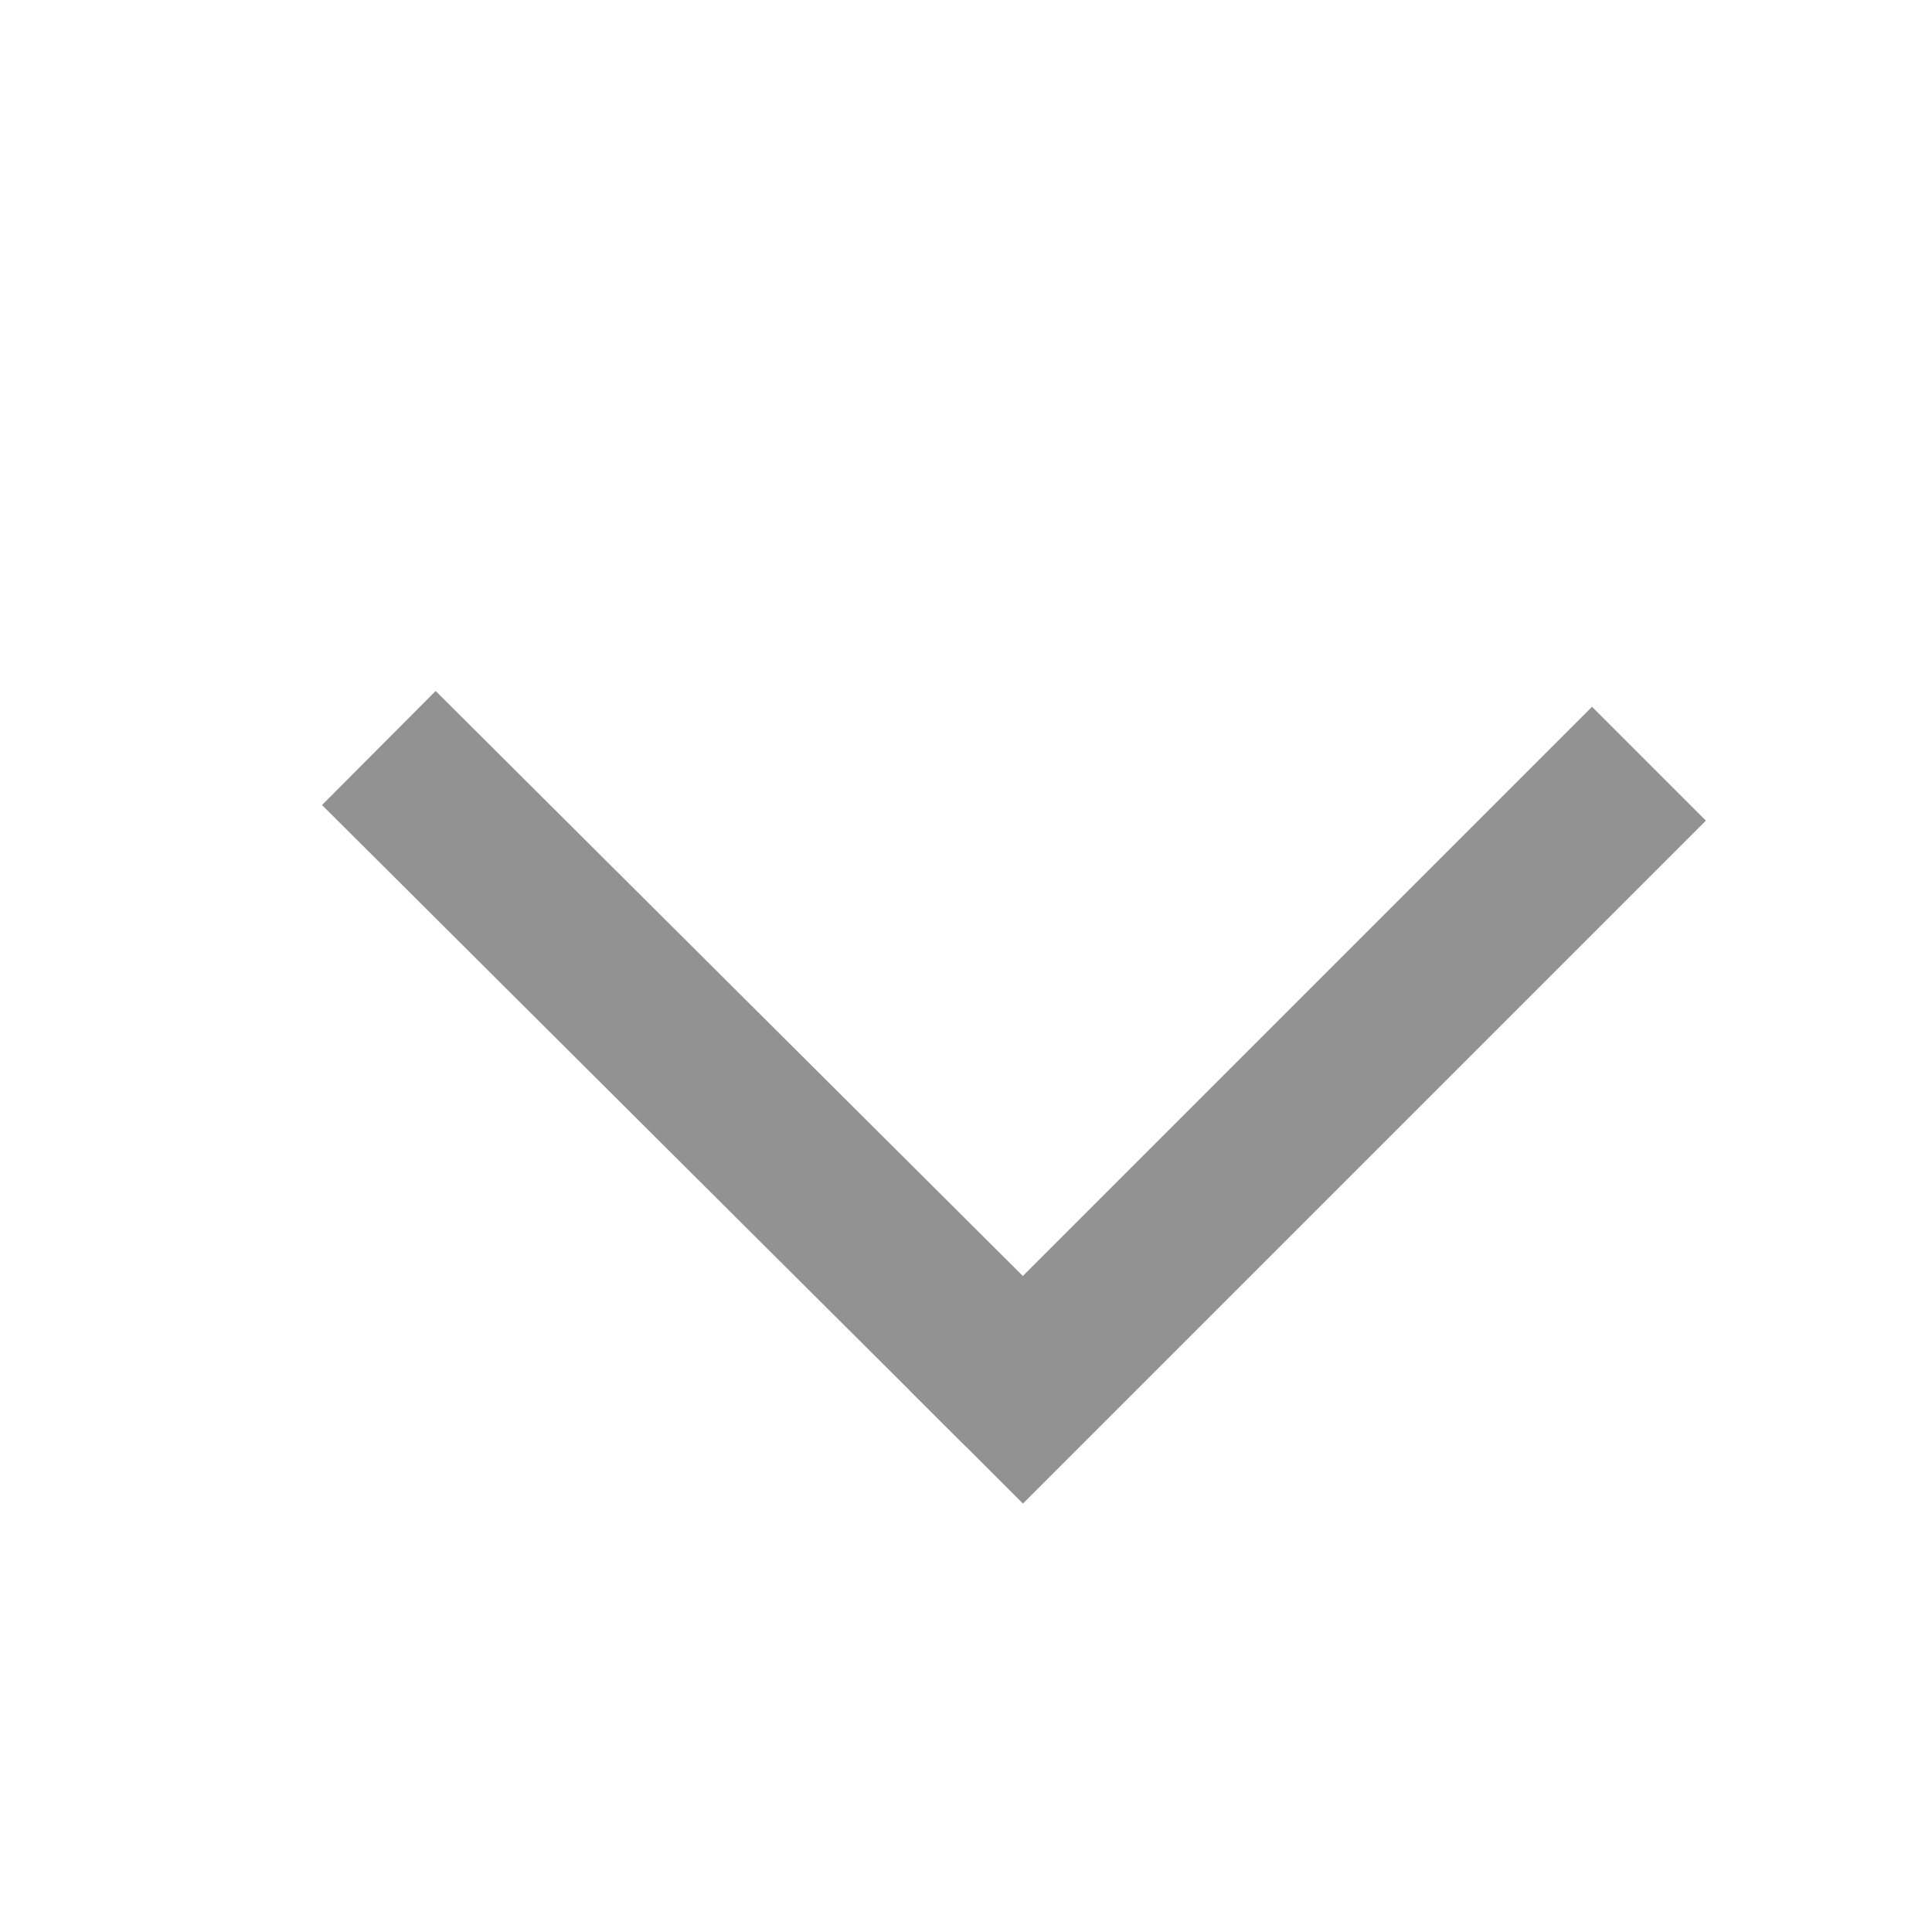 <svg width="24" height="24" viewBox="0 0 24 24" fill="none" xmlns="http://www.w3.org/2000/svg">
<line x1="4.706" y1="9.292" x2="12.706" y2="17.262" stroke="#929292" stroke-width="2"/>
<line y1="-1" x2="12" y2="-1" transform="matrix(0.707 -0.707 -0.707 -0.707 11.293 17.264)" stroke="#929292" stroke-width="2"/>
</svg>
